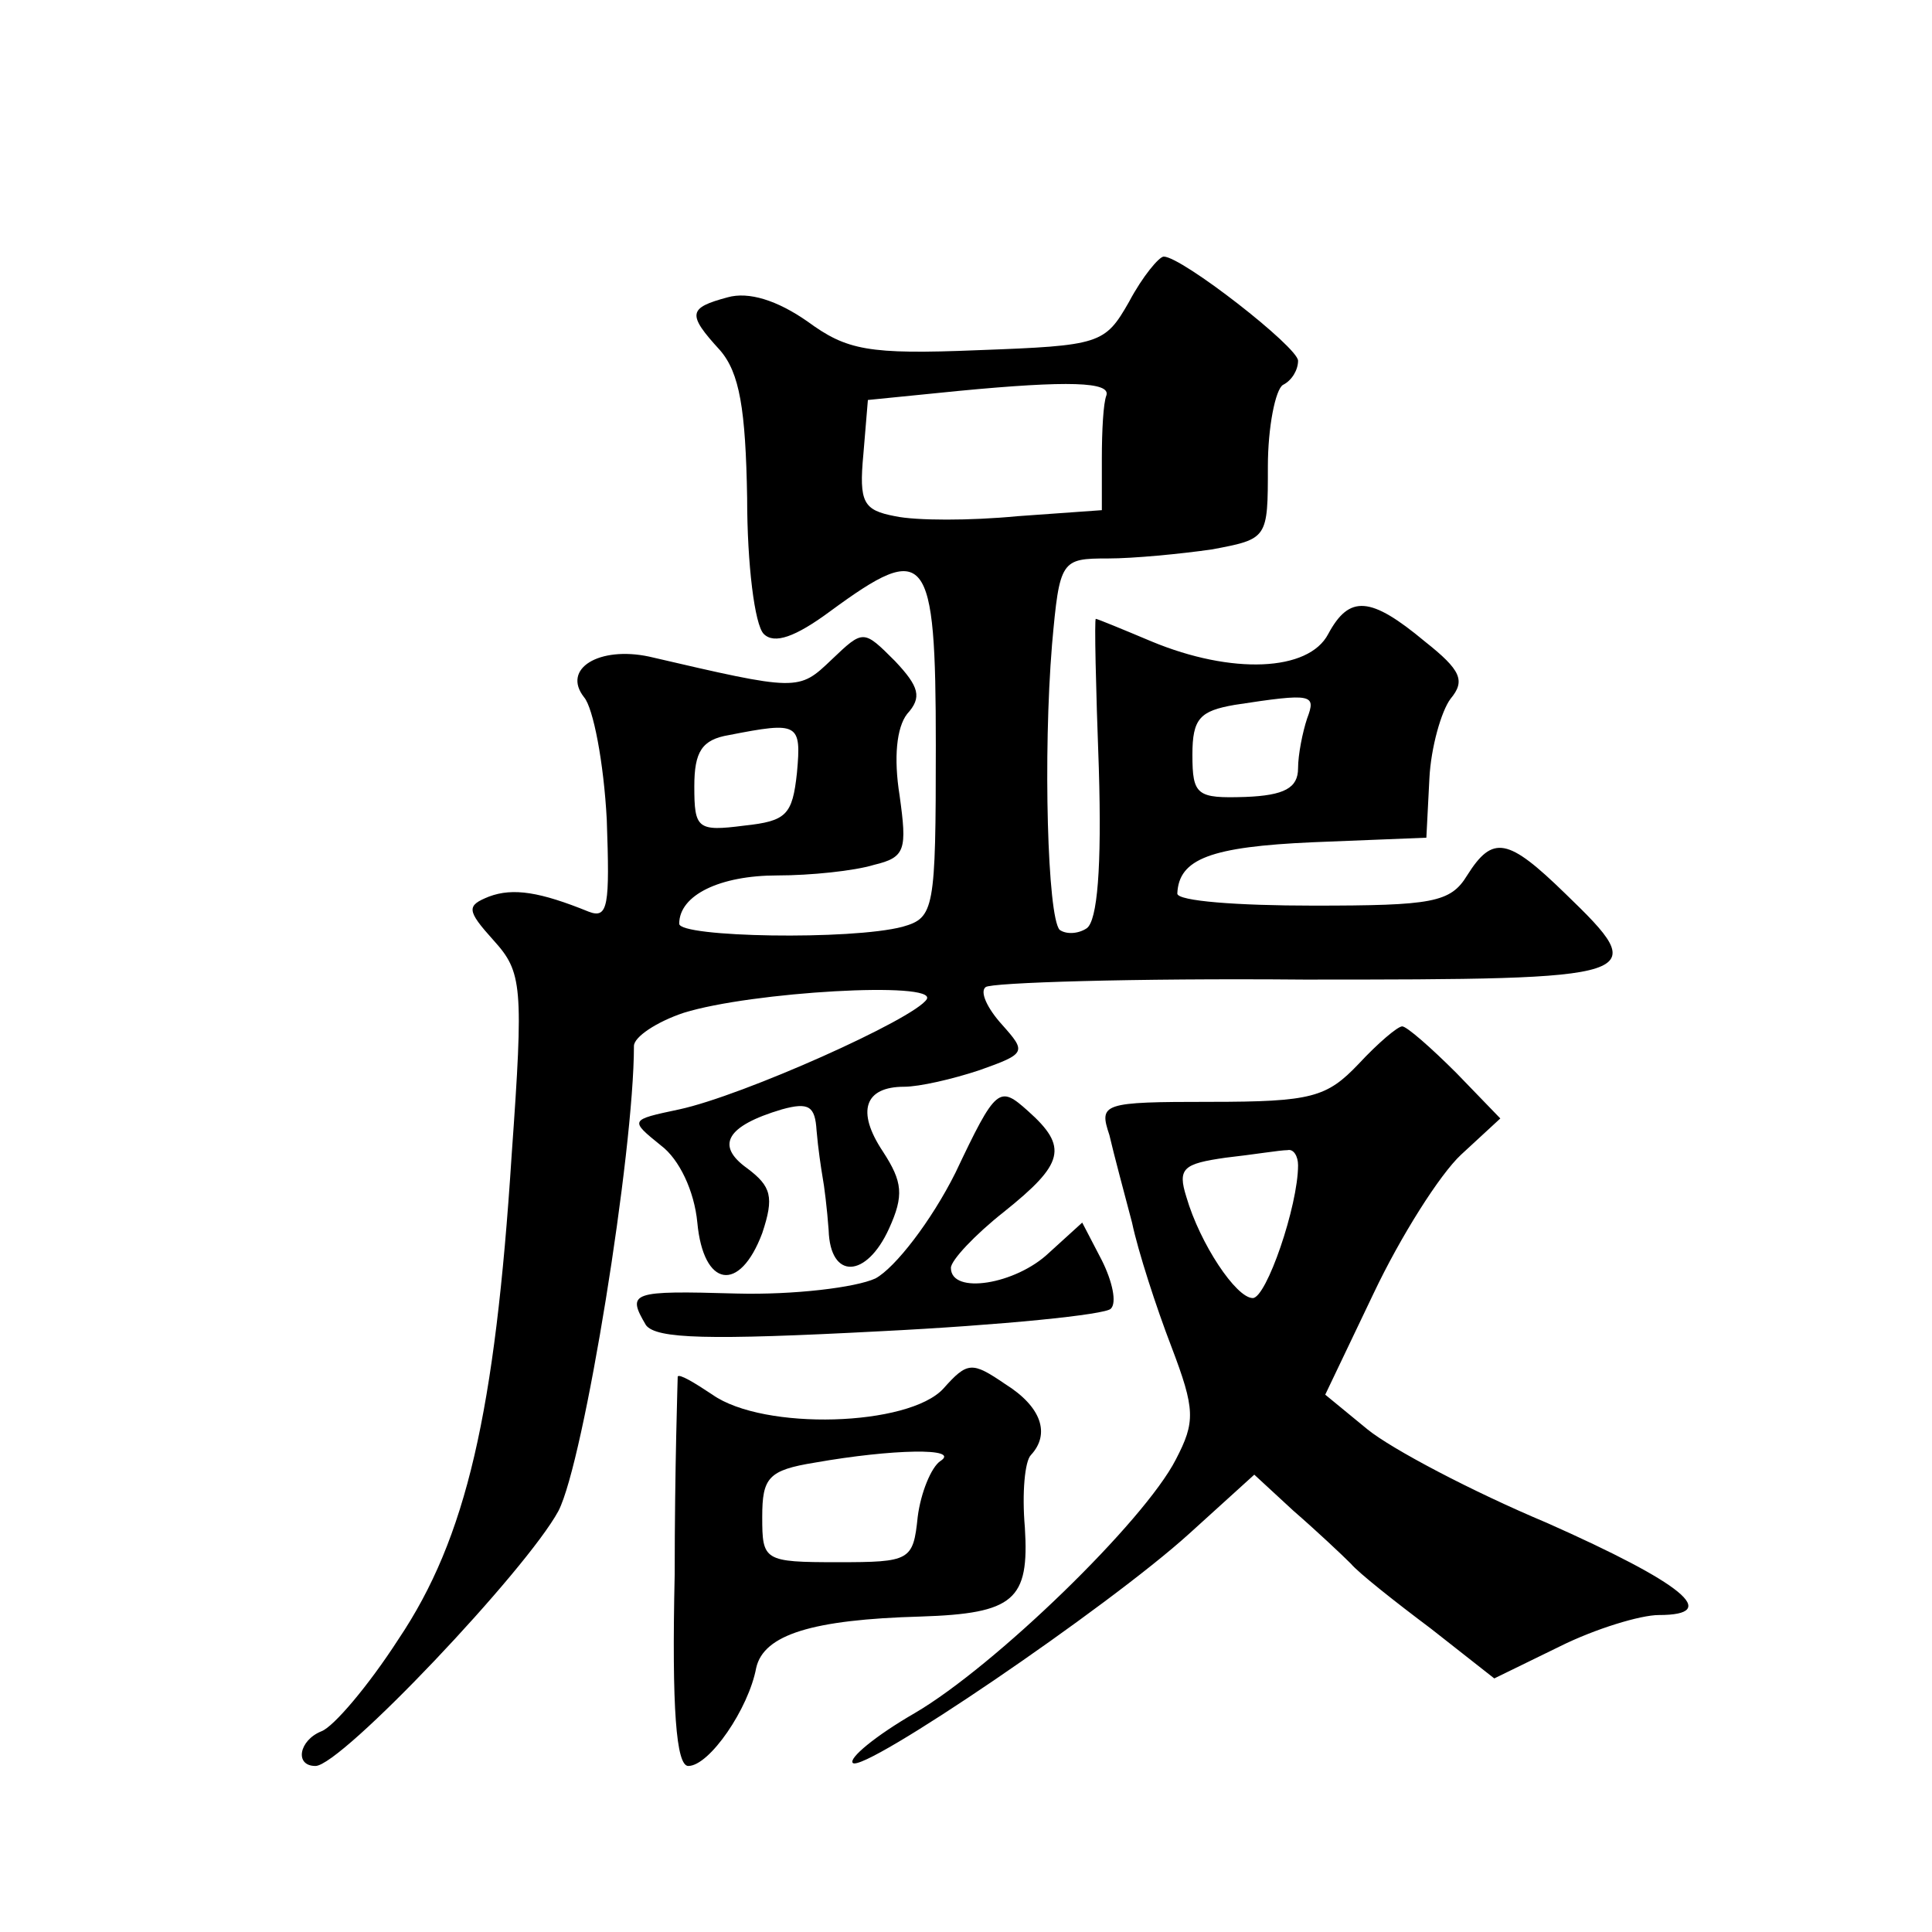<?xml version="1.0" standalone="no"?>
<!DOCTYPE svg PUBLIC "-//W3C//DTD SVG 20010904//EN"
 "http://www.w3.org/TR/2001/REC-SVG-20010904/DTD/svg10.dtd">
<svg version="1.0" xmlns="http://www.w3.org/2000/svg"
 width="128pt" height="128pt" viewBox="0 0 128 128"
 preserveAspectRatio="xMidYMid meet">
<g transform="translate(0,128) scale(0.1,-0.1)"
fill="#0" stroke="none">
<path d="M748 1080 c-16 -28 -19 -29 -100 -32 -73 -3 -87 0 -113 19 -20 14 -39
20 -53 16 -26 -7 -27 -11 -5 -35 13 -15 17 -39 18 -98 0 -44 5 -84 11 -90 7 -7
21 -2 44 15 64 47 70 40 70 -89 0 -109 -1 -114 -22 -120 -34 -9 -148 -7 -148 2
0 19 27 32 65 32 22 0 51 3 64 7 21 5 22 10 17 46 -4 25 -2 45 5 54 10 11 8 18
-8 35 -21 21 -21 21 -42 1 -22 -21 -22 -21 -121 2 -33 7 -58 -8 -43 -27 6 -7 13
-43 15 -81 2 -57 1 -66 -12 -61 -32 13 -50 16 -66 10 -15 -6 -15 -9 3 -29 19 -21
20 -30 12 -142 -11 -171 -30 -254 -75 -321 -20 -31 -43 -58 -51 -61 -15 -6 -18
-23 -4 -23 17 0 140 130 161 169 17 33 50 238 50 308 0 6 15 16 33 22 45 14 168
21 161 9 -8 -13 -122 -64 -164 -73 -33 -7 -33 -7 -12 -24 12 -9 22 -30 24 -51 4
-43 28 -47 43 -7 8 24 6 31 -10 43 -21 15 -14 28 23 39 18 5 22 2 23 -14 1 -12
3 -25 4 -31 1 -5 3 -21 4 -35 1 -33 25 -32 40 1 10 22 9 31 -4 51 -18 27 -12 43
14 43 10 0 32 5 50 11 31 11 31 12 15 30 -10 11 -15 22 -11 25 3 3 98 6 211 5 227
0 231 1 173 57 -38 37 -48 39 -65 12 -11 -18 -23 -20 -102 -20 -50 0 -90 3 -90
8 1 23 22 31 90 34 l75 3 2 39 c1 21 8 45 14 53 10 12 7 19 -17 38 -36 30 -50 31
-64 5 -13 -25 -64 -27 -117 -5 -19 8 -36 15 -37 15 -1 0 0 -45 2 -99 2 -66 -1 -101
-8 -106 -6 -4 -14 -4 -18 -1 -8 9 -11 116 -5 189 5 56 6 57 37 57 17 0 48 3 69
6 37 7 37 7 37 55 0 26 5 51 10 54 6 3 10 10 10 16 0 9 -77 69 -89 69 -3 0 -14
-13 -23 -30z m-15 -62 c-2 -5 -3 -23 -3 -42 l0 -34 -56 -4 c-31 -3 -67 -3 -81 0
-21 4 -24 9 -21 41 l3 36 60 6 c73 7 101 6 98 -3z m133 -214 c-3 -9 -6 -24 -6 -33
0 -13 -9 -18 -35 -19 -32 -1 -35 1 -35 28 0 24 5 29 28 33 52 8 54 7 48 -9z m-338
-36 c-3 -28 -7 -32 -35 -35 -31 -4 -33 -2 -33 26 0 23 5 31 23 34 46 9 48 8 45
-25z M900 575 c-21 -22 -31 -25 -98 -25 -72 0 -74 -1 -67 -22 3 -13 10 -39 15 -58
4 -19 16 -56 26 -82 16 -42 16 -50 3 -75 -21 -41 -120 -137 -173 -168 -26 -15 -44
-30 -41 -33 7 -7 169 103 223 152 l43 39 26 -24 c15 -13 32 -29 38 -35 5 -6 29
-25 53 -43 l42 -33 43 21 c24 12 54 21 66 21 42 0 16 21 -74 61 -50 21 -103 49
-119 62 l-28 23 32 67 c18 38 44 79 58 92 l26 24 -29 30 c-17 17 -33 31 -36 31
-3 0 -16 -11 -29 -25z m-40 -67 c0 -27 -21 -88 -30 -88 -11 0 -35 36 -44 67 -6
19 -2 22 26 26 18 2 36 5 41 5 4 1 7 -4 7 -10z M633 503 c-16 -32 -40 -63 -53 -70
-13 -6 -54 -11 -92 -10 -70 2 -73 1 -60 -21 7 -9 41 -10 155 -4 80 4 150 11 153
15 4 4 1 18 -6 32 l-13 25 -22 -20 c-22 -21 -65 -28 -65 -10 0 5 16 22 35 37 40
32 43 43 16 67 -19 17 -21 16 -48 -41z M625 360 c-23 -25 -119 -28 -153 -4 -12
8 -22 14 -23 12 0 -2 -2 -60 -2 -131 -2 -89 1 -127 9 -127 14 0 40 38 45 65 5 22
37 32 109 34 62 2 72 11 69 59 -2 23 0 44 4 48 13 14 7 32 -17 47 -22 15 -25 15
-41 -3z m-2 -48 c-6 -4 -13 -21 -15 -37 -3 -29 -5 -30 -53 -30 -49 0 -50 1 -50
30 0 26 4 31 35 36 51 9 97 10 83 1z"/>
</g>
</svg>
